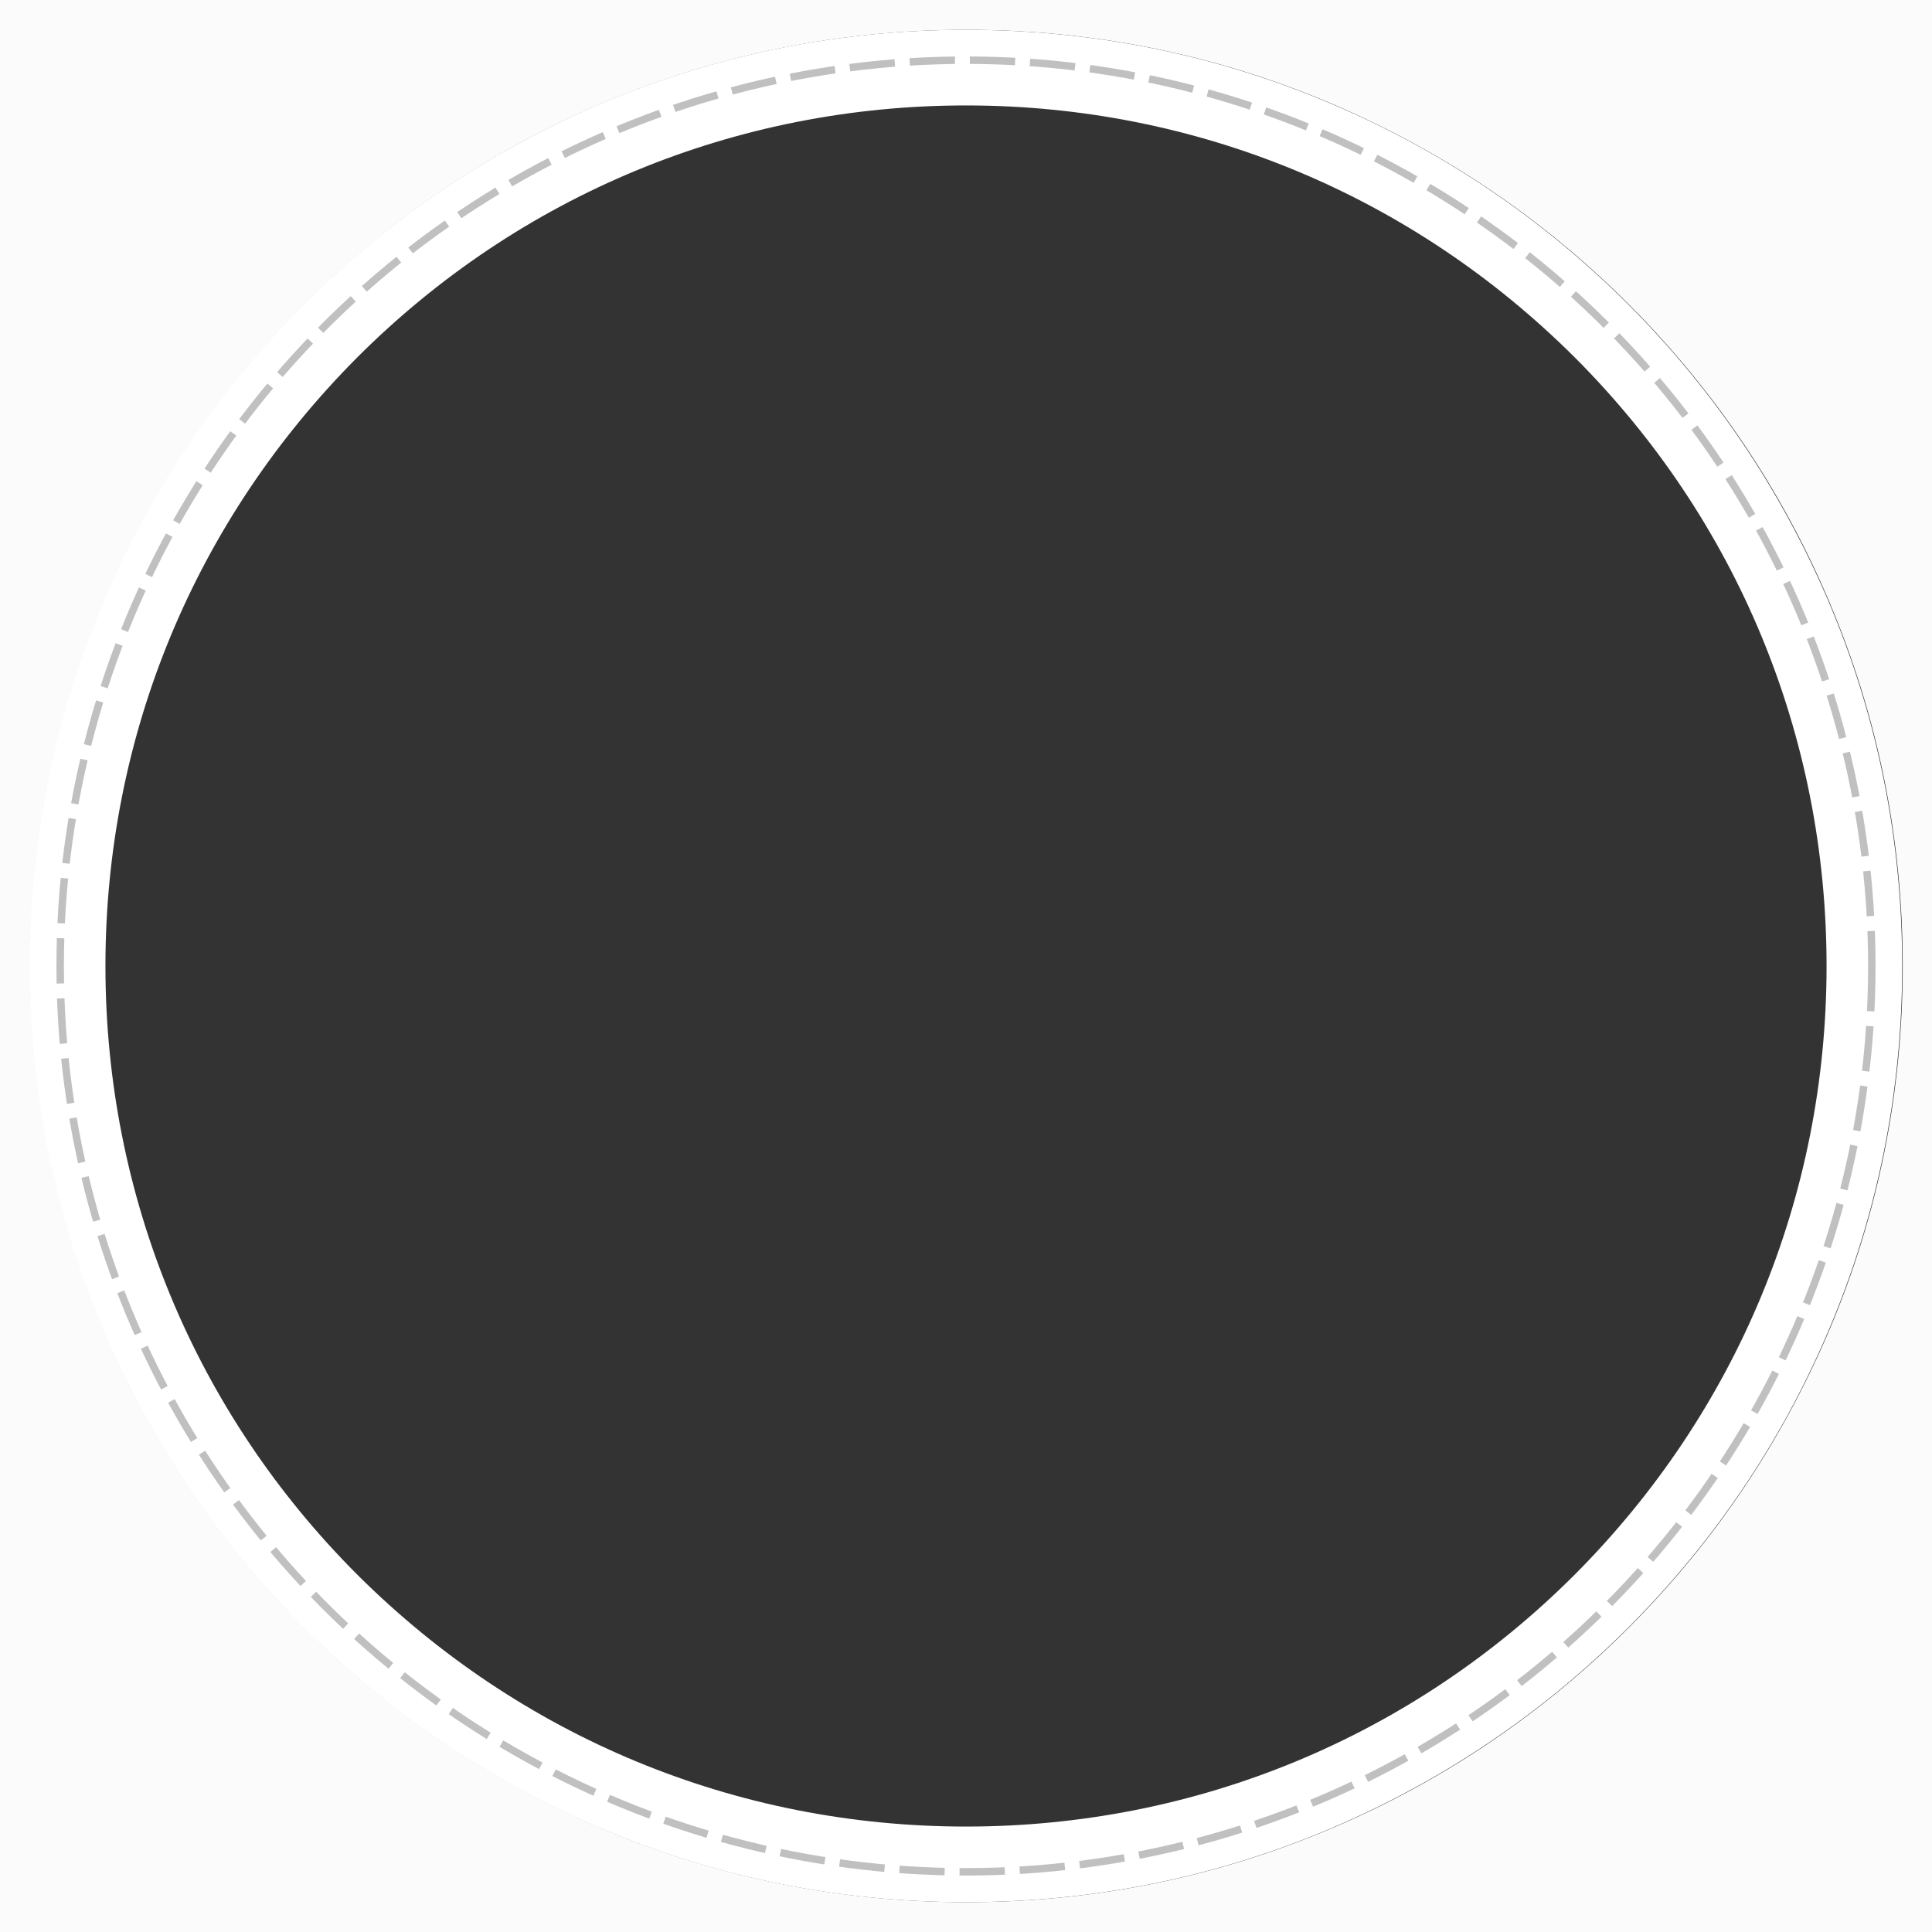 <?xml version="1.0" encoding="UTF-8"?>
<svg xmlns="http://www.w3.org/2000/svg" version="1.1" viewBox="0 0 362.8 362.8">
  <rect x="0" y="0" width="362.8" height="362.8" fill="#333333" stroke="none"/>
  <!-- Generator: Adobe Illustrator 29.1.0, SVG Export Plug-In . SVG Version: 2.1.0 Build 142)  -->
  <defs>
    <style>
      .st0 {
        fill: #fff;
      }

      .st1 {
        fill: none;
        stroke: silver;
        stroke-dasharray: 8.5 2.8 8.5 2.8 8.5 2.8;
        stroke-miterlimit: 10;
        stroke-width: 1.4px;
      }

      .st2 {
        fill: #fbfbfb;
      }
    </style>
  </defs>
  <g id="cercle_forground">
    <path class="st2" d="M0,362.8h362.8V0H0v362.8ZM19.5,113c8.9-20.9,21.5-39.7,37.7-55.9,16.1-16.1,34.9-28.8,55.9-37.7,21.7-9.2,44.7-13.8,68.4-13.8s46.7,4.6,68.4,13.8c20.9,8.9,39.7,21.5,55.9,37.7,16.1,16.1,28.8,34.9,37.7,55.9,9.2,21.7,13.8,44.7,13.8,68.4s-4.6,46.7-13.8,68.4c-8.9,20.9-21.5,39.7-37.7,55.9-16.1,16.1-34.9,28.8-55.9,37.7-21.7,9.2-44.7,13.8-68.4,13.8s-46.7-4.6-68.4-13.8c-20.9-8.9-39.7-21.5-55.9-37.7-16.1-16.1-28.8-34.9-37.7-55.9-9.2-21.7-13.8-44.7-13.8-68.4s4.6-46.7,13.8-68.4Z"/>
  </g>
  <g id="cercle_masque_vecto">
    <path class="st0" d="M305.7,57.1c-16.1-16.1-34.9-28.8-55.9-37.7-21.7-9.2-44.7-13.8-68.4-13.8s-46.7,4.6-68.4,13.8c-20.9,8.9-39.7,21.5-55.9,37.7-16.1,16.1-28.8,34.9-37.7,55.9-9.2,21.7-13.8,44.7-13.8,68.4s4.6,46.7,13.8,68.4c8.9,20.9,21.5,39.7,37.7,55.9,16.1,16.1,34.9,28.8,55.9,37.7,21.7,9.2,44.7,13.8,68.4,13.8s46.7-4.6,68.4-13.8c20.9-8.9,39.7-21.5,55.9-37.7,16.1-16.1,28.8-34.9,37.7-55.9,9.2-21.7,13.8-44.7,13.8-68.4s-4.6-46.7-13.8-68.4c-8.9-20.9-21.5-39.7-37.7-55.9ZM181.4,343c-43.2,0-83.7-16.8-114.3-47.3-30.5-30.5-47.3-71.1-47.3-114.3s16.8-83.7,47.3-114.3c30.5-30.5,71.1-47.3,114.3-47.3s83.7,16.8,114.3,47.3c30.5,30.5,47.3,71.1,47.3,114.3s-16.8,83.7-47.3,114.3c-30.5,30.5-71.1,47.3-114.3,47.3Z"/>
  </g>
  <g id="cercle-cut">
    <circle class="st1" cx="181.4" cy="181.4" r="170.1"/>
  </g>
</svg>